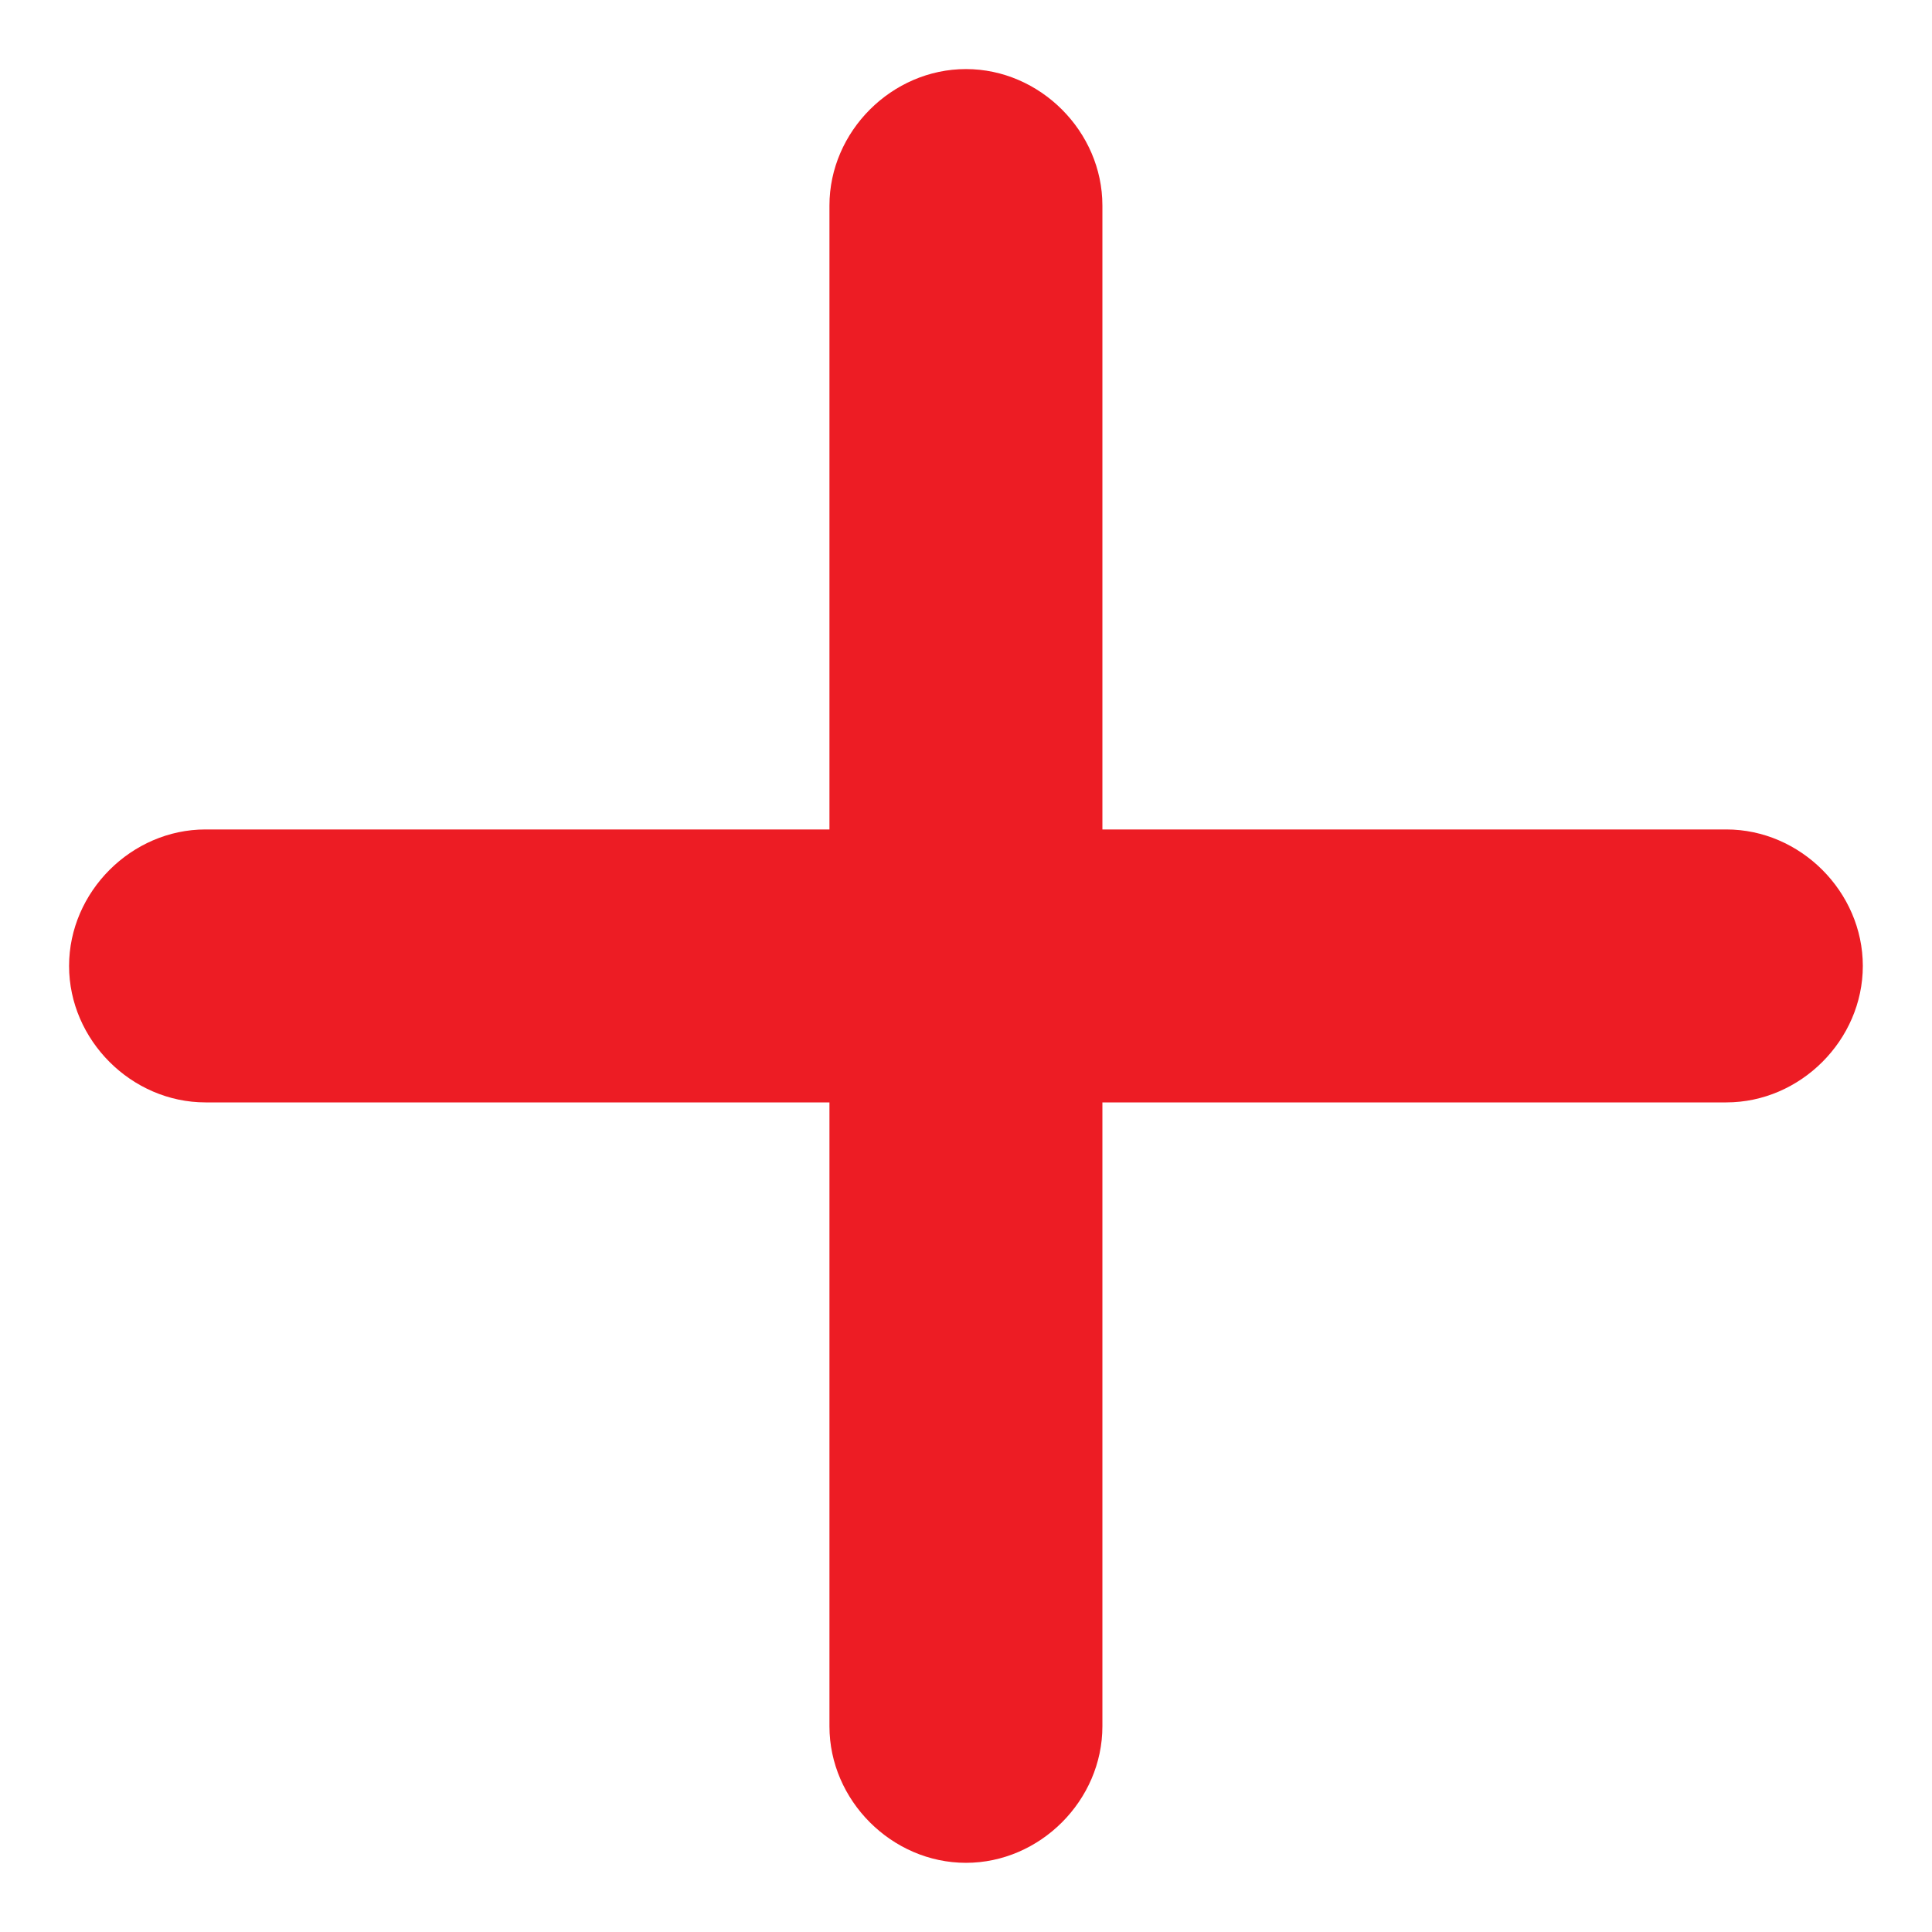 <?xml version="1.0" encoding="utf-8"?><svg xmlns="http://www.w3.org/2000/svg" xmlns:xlink="http://www.w3.org/1999/xlink" width="200" zoomAndPan="magnify" viewBox="0 0 150 150" height="200" preserveAspectRatio="xMidYMid meet" version="1.0"><defs><clipPath id="ed2aa795af"><path d="M 5.363 64 L 144.863 64 L 144.863 86 L 5.363 86 Z M 5.363 64 " clip-rule="nonzero"/></clipPath><clipPath id="24ef5f2cd8"><path d="M 64 5.363 L 86 5.363 L 86 144.863 L 64 144.863 Z M 64 5.363 " clip-rule="nonzero"/></clipPath></defs><g clip-path="url(#ed2aa795af)"><path fill="#ed1c24" d="M 134.031 85.59 L 15.957 85.59 C 10.207 85.59 5.363 80.746 5.363 74.996 C 5.363 69.242 10.207 64.398 15.957 64.398 L 134.031 64.398 C 139.785 64.398 144.629 69.242 144.629 74.996 C 144.629 80.746 139.785 85.59 134.031 85.59 Z M 134.031 85.59 " fill-opacity="1" fill-rule="nonzero"/></g><g clip-path="url(#24ef5f2cd8)"><path fill="#ed1c24" d="M 64.398 134.031 L 64.398 15.957 C 64.398 10.207 69.242 5.363 74.996 5.363 C 80.746 5.363 85.59 10.207 85.59 15.957 L 85.59 134.031 C 85.59 139.785 80.746 144.629 74.996 144.629 C 69.242 144.629 64.398 139.785 64.398 134.031 Z M 64.398 134.031 " fill-opacity="1" fill-rule="nonzero"/></g></svg>